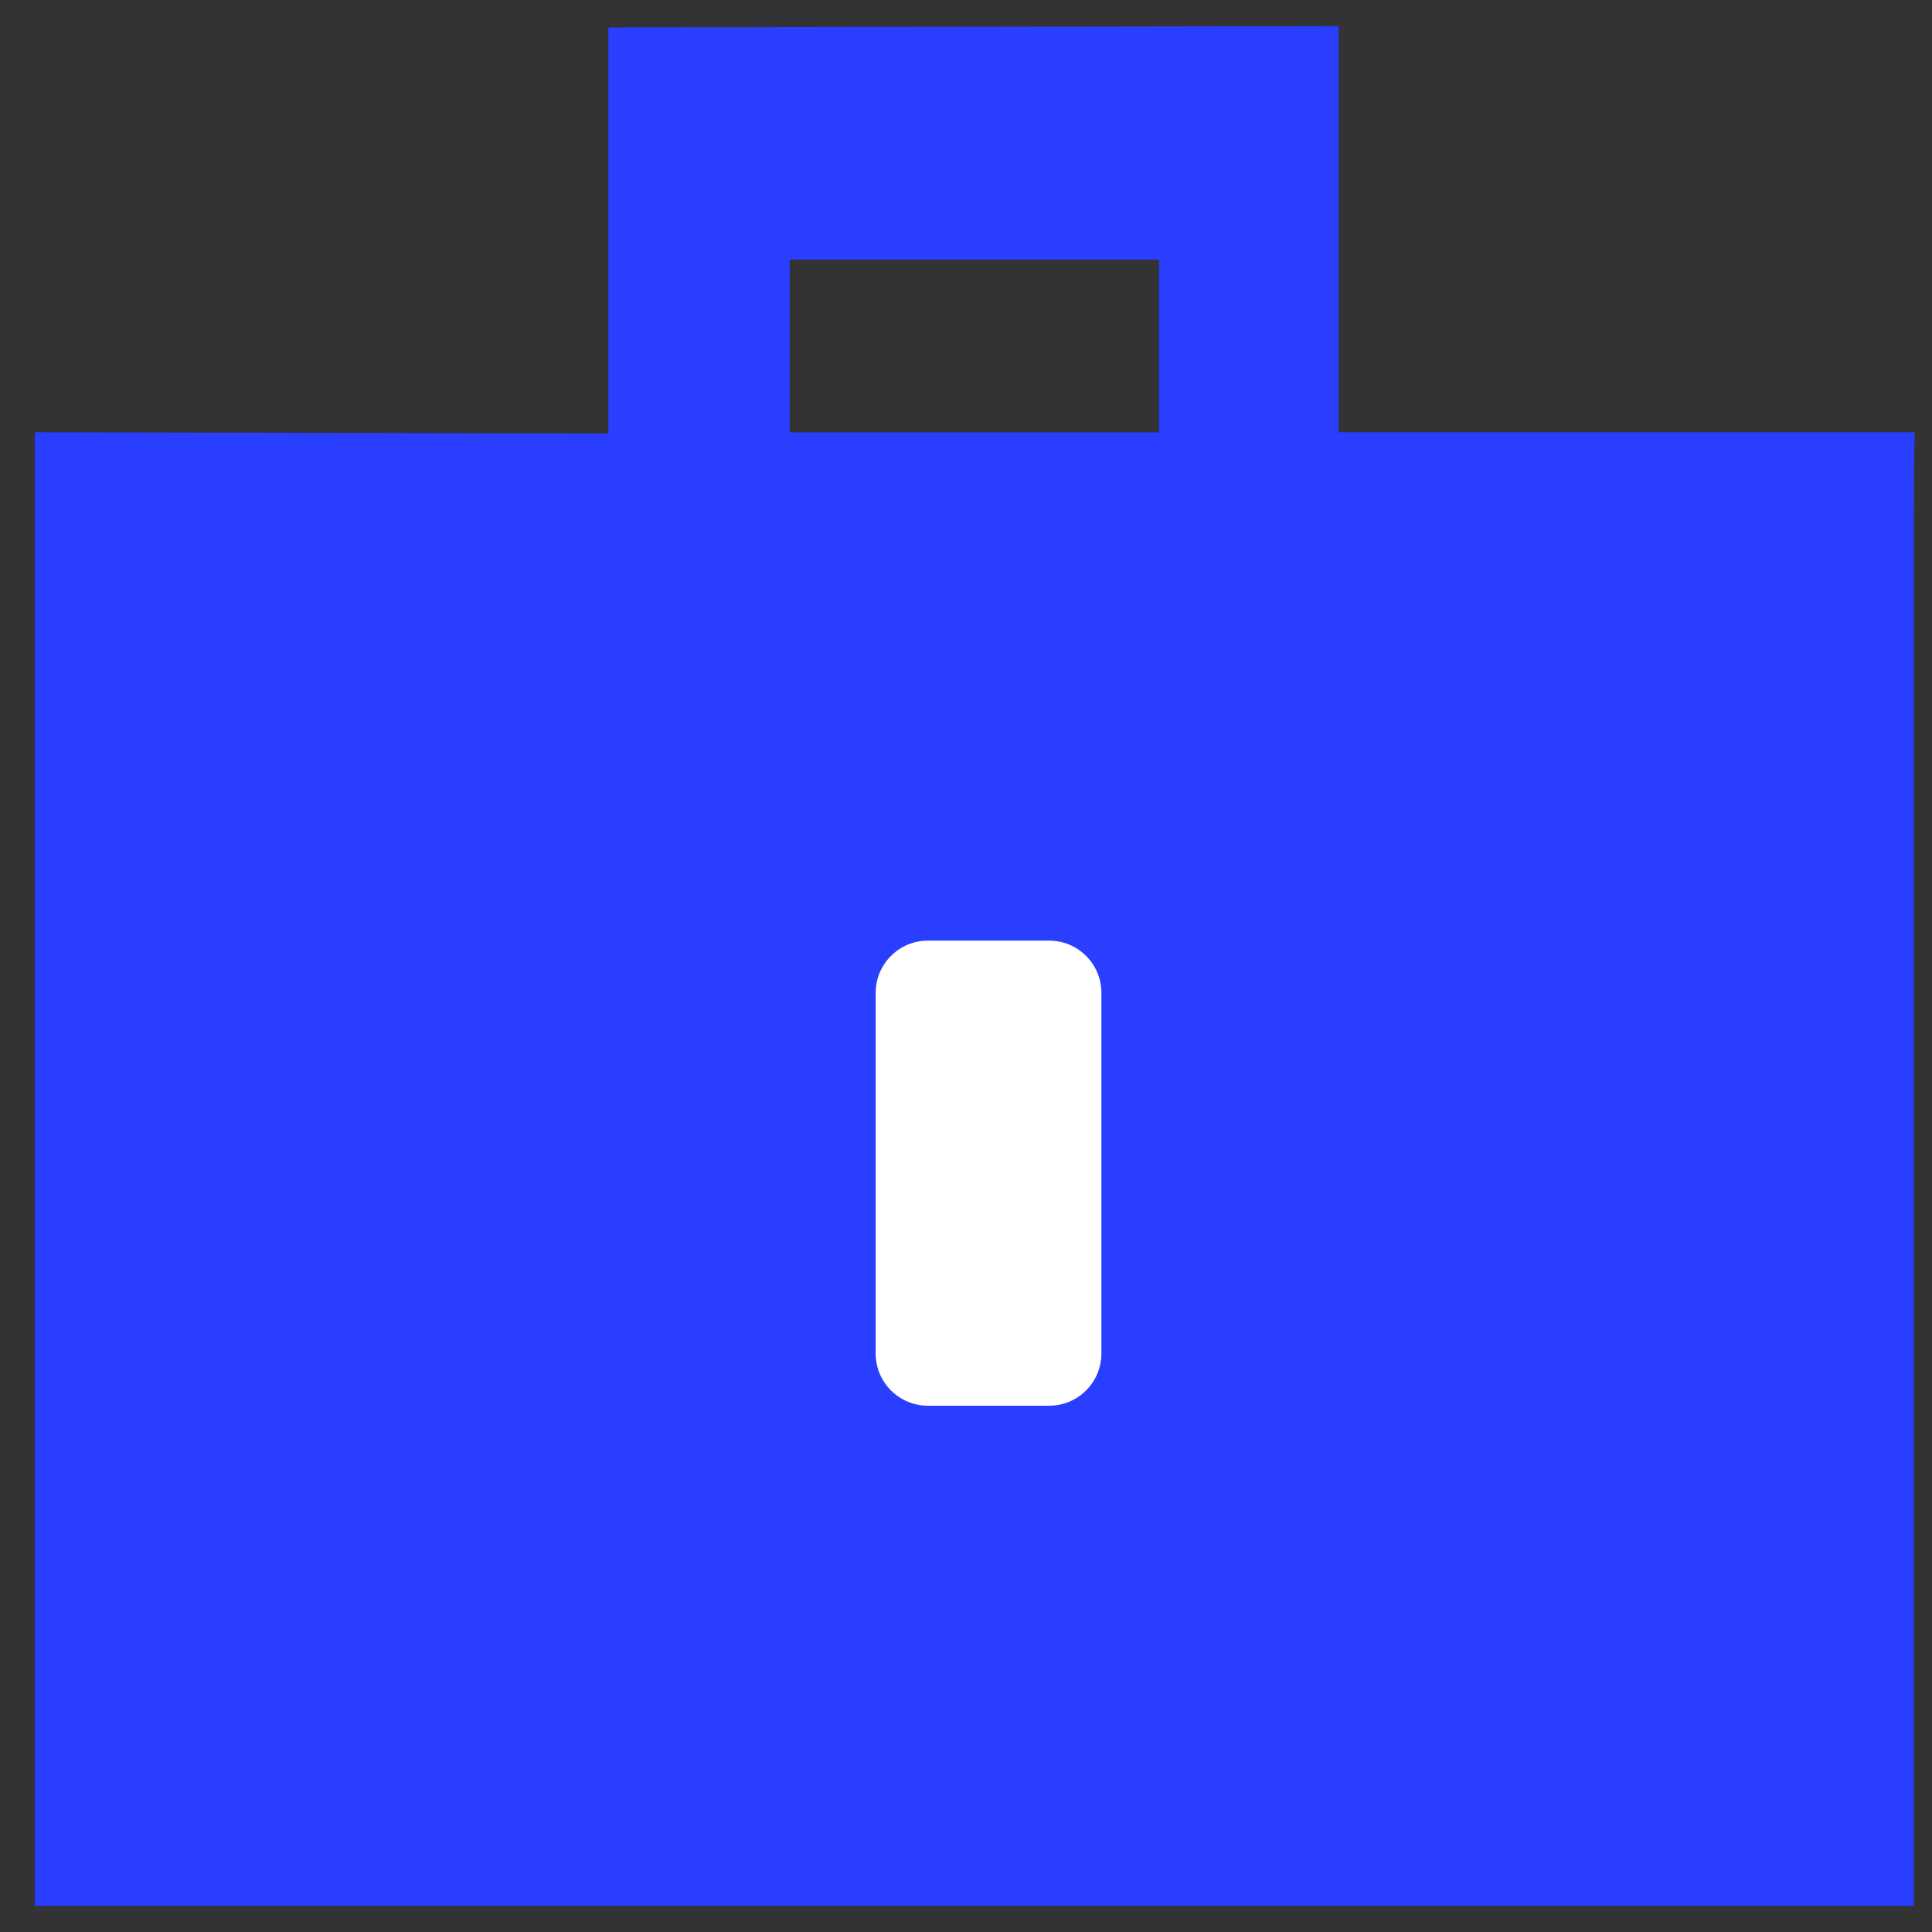 <svg width="37" height="37" viewBox="0 0 37 37" fill="none" xmlns="http://www.w3.org/2000/svg">
<rect x="0" y="0" width="37" height="37" fill="#333333" stroke="none"/>
<path fill-rule="evenodd" clip-rule="evenodd" d="M25.636 8.278H36.667C36.667 8.278 36.648 9.271 36.652 10.507V36.5H0.667V8.278L11.65 8.302V0.524L25.636 0.5V8.278ZM15.124 8.28H22.196V4.972H15.124V8.28Z" fill="#293EFF"/>
<path fill-rule="evenodd" clip-rule="evenodd" d="M16.77 19.014C16.77 18.462 17.218 18.014 17.77 18.014H20.093C20.645 18.014 21.093 18.462 21.093 19.014V25.921C21.093 26.474 20.645 26.921 20.093 26.921H17.77C17.218 26.921 16.77 26.474 16.77 25.921V19.014Z" fill="white"/>
</svg>
